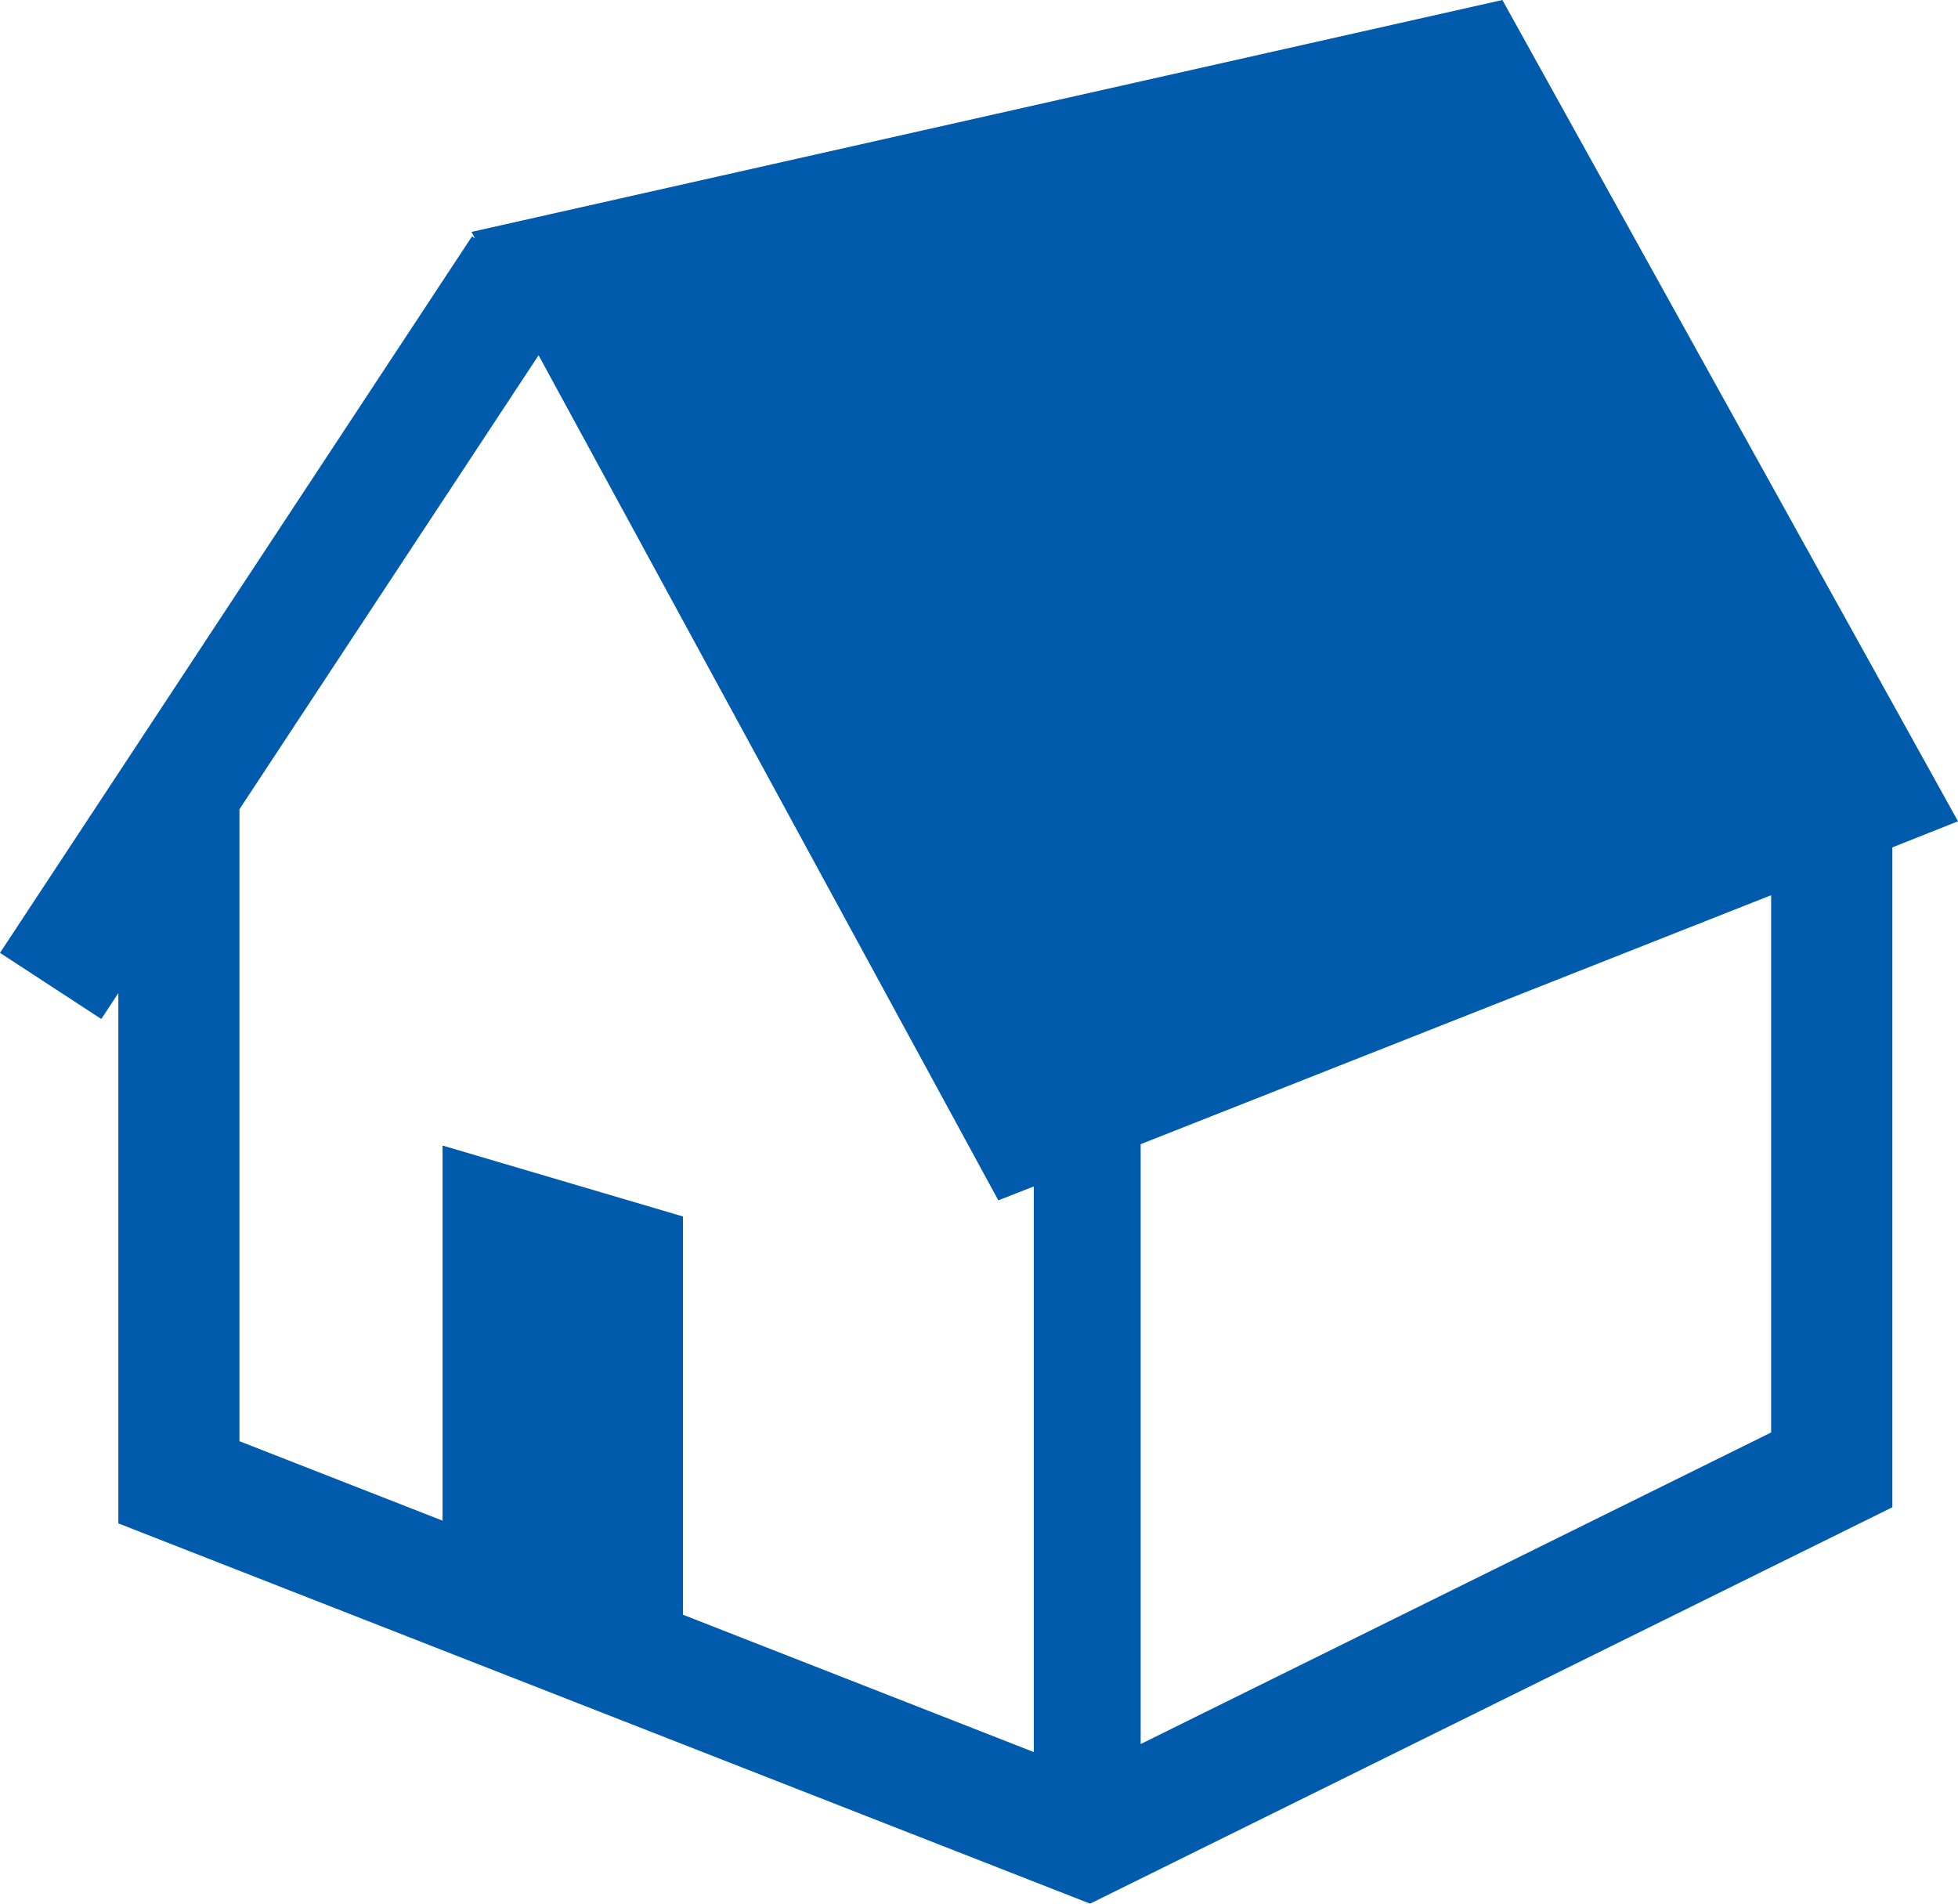 <svg xmlns="http://www.w3.org/2000/svg" width="72" height="70" viewBox="0 0 72 70">
  <path id="illust-2" d="M41.945,42.073l23.184-9.155V52.674L41.945,64.131ZM8.805,52.995V29.757l11-16.694L36.711,44.139l.542-.213.762-.3v20.8l-12.9-5.05V44.732l-8.841-2.609V55.917ZM55.246,0,17.338,8.528l.128.237-.11-.072L0,35.038l3.725,2.432.627-.953v19.5L40.086,70l29.5-14.576V31.16L72,30.2Z" fill="#005bac"/>
</svg>
